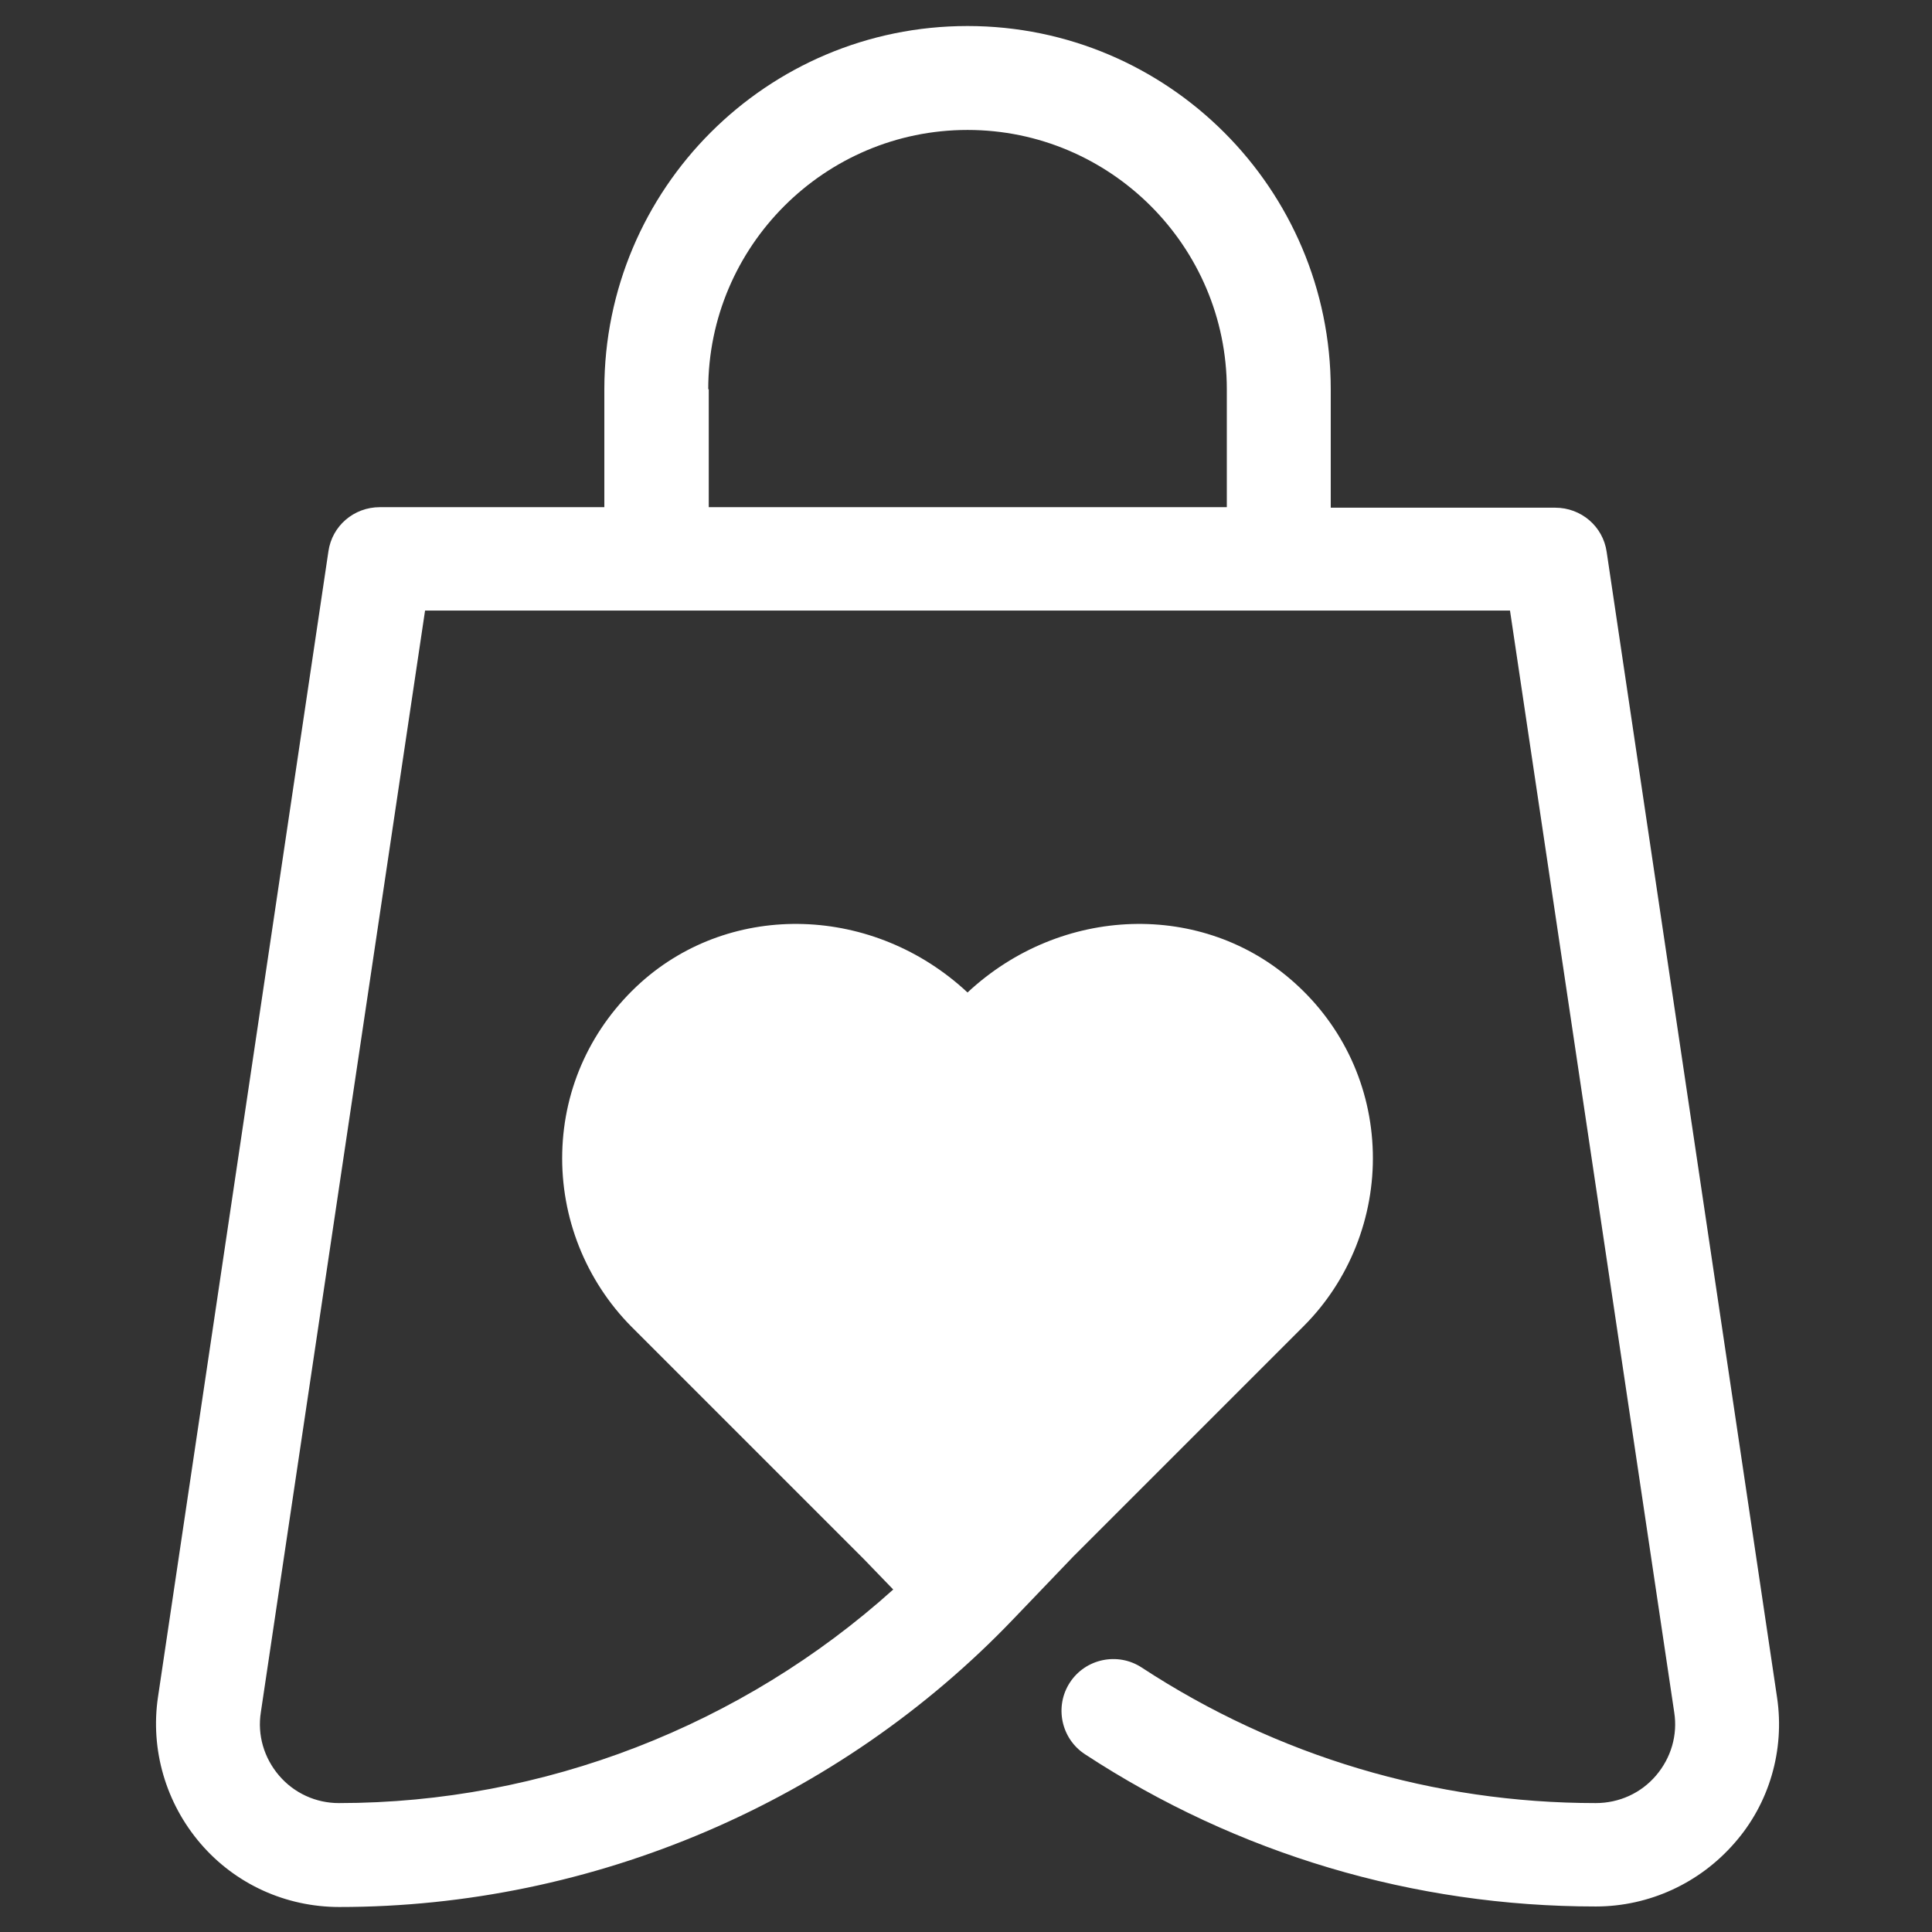 <svg xmlns="http://www.w3.org/2000/svg" xmlns:xlink="http://www.w3.org/1999/xlink" width="500" zoomAndPan="magnify" viewBox="0 0 375 375" height="500" preserveAspectRatio="xMidYMid meet" version="1.0"><rect x="0" y="0" width="375" height="375" fill="#333333" stroke="none"/><defs><clipPath id="bd689f71c7"><path d="M 30 5 L 346 5 L 346 370.199 L 30 370.199 Z M 30 5 " clip-rule="nonzero"/></clipPath></defs><g clip-path="url(#bd689f71c7)"><path fill="#ffffff" d="M 344.93 329.504 L 311.852 107.117 C 311.145 102.176 306.906 98.543 301.863 98.543 L 258.297 98.543 L 258.297 75.547 C 258.297 36.719 226.727 5.051 187.797 5.051 C 148.867 5.051 117.301 36.617 117.301 75.547 L 117.301 98.441 L 73.73 98.441 C 68.688 98.441 64.449 102.074 63.746 107.016 L 30.664 329.402 C 29.152 339.59 32.176 349.977 38.934 357.844 C 45.691 365.711 55.473 370.148 65.863 370.148 C 115.082 370.148 162.785 349.773 196.773 314.172 L 208.371 302.07 C 214.121 296.32 250.328 260.113 252.949 257.492 C 252.949 257.492 252.949 257.492 253.051 257.391 C 261.926 248.516 266.766 236.211 266.465 223.707 C 266.16 210.996 260.715 199.199 251.234 190.727 C 233.484 174.789 205.953 175.699 187.797 192.641 C 169.645 175.699 142.109 174.789 124.359 190.727 C 114.879 199.297 109.434 210.996 109.129 223.707 C 108.828 236.312 113.668 248.516 122.543 257.492 L 167.727 302.676 L 173.375 308.523 C 144.027 334.949 105.5 349.977 65.762 349.977 C 61.324 349.977 57.09 348.059 54.164 344.633 C 51.238 341.203 49.926 336.766 50.633 332.328 L 82.504 118.512 L 293.09 118.512 L 324.961 332.328 C 325.668 336.766 324.355 341.203 321.43 344.633 C 318.508 348.059 314.27 349.977 309.73 349.977 C 278.367 349.977 247.906 340.898 221.582 323.652 C 216.945 320.629 210.691 321.938 207.664 326.578 C 204.641 331.219 205.953 337.469 210.59 340.496 C 240.141 359.859 274.434 370.047 309.73 370.047 C 320.121 370.047 329.902 365.508 336.66 357.742 C 343.418 350.078 346.441 339.688 344.93 329.504 Z M 137.469 75.547 C 137.469 47.812 160.062 25.223 187.797 25.223 C 215.531 25.223 238.125 47.812 238.125 75.547 L 238.125 98.441 L 137.57 98.441 L 137.57 75.547 Z M 137.469 75.547 " fill-opacity="1" fill-rule="nonzero"/></g></svg>